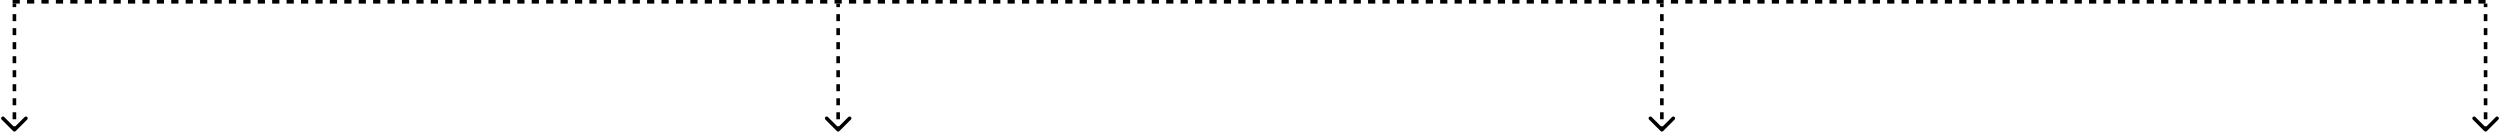 <svg width="1387" height="73" viewBox="0 0 1387 73" fill="none" xmlns="http://www.w3.org/2000/svg">
<path d="M7.293 72.707C7.683 73.098 8.317 73.098 8.707 72.707L15.071 66.343C15.462 65.953 15.462 65.32 15.071 64.929C14.681 64.538 14.047 64.538 13.657 64.929L8 70.586L2.343 64.929C1.953 64.538 1.319 64.538 0.929 64.929C0.538 65.32 0.538 65.953 0.929 66.343L7.293 72.707ZM8 2L7 2L7 3.944L8 3.944L9 3.944L9 2L8 2ZM8 7.833L7 7.833L7 11.722L8 11.722L9 11.722L9 7.833L8 7.833ZM8 15.611L7 15.611L7 19.5L8 19.5L9 19.5L9 15.611L8 15.611ZM8 23.389L7 23.389L7 27.278L8 27.278L9 27.278L9 23.389L8 23.389ZM8 31.167L7 31.167L7 35.056L8 35.056L9 35.056L9 31.167L8 31.167ZM8 38.944L7 38.944L7 42.833L8 42.833L9 42.833L9 38.944L8 38.944ZM8 46.722L7 46.722L7 50.611L8 50.611L9 50.611L9 46.722L8 46.722ZM8 54.5L7 54.5L7 58.389L8 58.389L9 58.389L9 54.5L8 54.5ZM8 62.278L7 62.278L7 66.167L8 66.167L9 66.167L9 62.278L8 62.278ZM8 70.056L7 70.056L7 72L8 72L9 72L9 70.056L8 70.056ZM7.293 72.707C7.683 73.098 8.317 73.098 8.707 72.707L15.071 66.343C15.462 65.953 15.462 65.32 15.071 64.929C14.681 64.538 14.047 64.538 13.657 64.929L8 70.586L2.343 64.929C1.953 64.538 1.319 64.538 0.929 64.929C0.538 65.32 0.538 65.953 0.929 66.343L7.293 72.707ZM8 2L7 2L7 3.944L8 3.944L9 3.944L9 2L8 2ZM8 7.833L7 7.833L7 11.722L8 11.722L9 11.722L9 7.833L8 7.833ZM8 15.611L7 15.611L7 19.5L8 19.5L9 19.5L9 15.611L8 15.611ZM8 23.389L7 23.389L7 27.278L8 27.278L9 27.278L9 23.389L8 23.389ZM8 31.167L7 31.167L7 35.056L8 35.056L9 35.056L9 31.167L8 31.167ZM8 38.944L7 38.944L7 42.833L8 42.833L9 42.833L9 38.944L8 38.944ZM8 46.722L7 46.722L7 50.611L8 50.611L9 50.611L9 46.722L8 46.722ZM8 54.5L7 54.5L7 58.389L8 58.389L9 58.389L9 54.5L8 54.5ZM8 62.278L7 62.278L7 66.167L8 66.167L9 66.167L9 62.278L8 62.278ZM8 70.056L7 70.056L7 72L8 72L9 72L9 70.056L8 70.056Z" fill="black"/>
<path d="M464.293 72.707C464.683 73.098 465.317 73.098 465.707 72.707L472.071 66.343C472.462 65.953 472.462 65.32 472.071 64.929C471.681 64.538 471.047 64.538 470.657 64.929L465 70.586L459.343 64.929C458.953 64.538 458.319 64.538 457.929 64.929C457.538 65.32 457.538 65.953 457.929 66.343L464.293 72.707ZM465 2L464 2L464 3.944L465 3.944L466 3.944L466 2L465 2ZM465 7.833L464 7.833L464 11.722L465 11.722L466 11.722L466 7.833L465 7.833ZM465 15.611L464 15.611L464 19.5L465 19.5L466 19.5L466 15.611L465 15.611ZM465 23.389L464 23.389L464 27.278L465 27.278L466 27.278L466 23.389L465 23.389ZM465 31.167L464 31.167L464 35.056L465 35.056L466 35.056L466 31.167L465 31.167ZM465 38.944L464 38.944L464 42.833L465 42.833L466 42.833L466 38.944L465 38.944ZM465 46.722L464 46.722L464 50.611L465 50.611L466 50.611L466 46.722L465 46.722ZM465 54.5L464 54.5L464 58.389L465 58.389L466 58.389L466 54.5L465 54.5ZM465 62.278L464 62.278L464 66.167L465 66.167L466 66.167L466 62.278L465 62.278ZM465 70.056L464 70.056L464 72L465 72L466 72L466 70.056L465 70.056ZM464.293 72.707C464.683 73.098 465.317 73.098 465.707 72.707L472.071 66.343C472.462 65.953 472.462 65.32 472.071 64.929C471.681 64.538 471.047 64.538 470.657 64.929L465 70.586L459.343 64.929C458.953 64.538 458.319 64.538 457.929 64.929C457.538 65.32 457.538 65.953 457.929 66.343L464.293 72.707ZM465 2L464 2L464 3.944L465 3.944L466 3.944L466 2L465 2ZM465 7.833L464 7.833L464 11.722L465 11.722L466 11.722L466 7.833L465 7.833ZM465 15.611L464 15.611L464 19.5L465 19.5L466 19.5L466 15.611L465 15.611ZM465 23.389L464 23.389L464 27.278L465 27.278L466 27.278L466 23.389L465 23.389ZM465 31.167L464 31.167L464 35.056L465 35.056L466 35.056L466 31.167L465 31.167ZM465 38.944L464 38.944L464 42.833L465 42.833L466 42.833L466 38.944L465 38.944ZM465 46.722L464 46.722L464 50.611L465 50.611L466 50.611L466 46.722L465 46.722ZM465 54.5L464 54.5L464 58.389L465 58.389L466 58.389L466 54.5L465 54.5ZM465 62.278L464 62.278L464 66.167L465 66.167L466 66.167L466 62.278L465 62.278ZM465 70.056L464 70.056L464 72L465 72L466 72L466 70.056L465 70.056Z" fill="black"/>
<path d="M921.293 72.707C921.683 73.098 922.317 73.098 922.707 72.707L929.071 66.343C929.462 65.953 929.462 65.32 929.071 64.929C928.681 64.538 928.047 64.538 927.657 64.929L922 70.586L916.343 64.929C915.953 64.538 915.319 64.538 914.929 64.929C914.538 65.32 914.538 65.953 914.929 66.343L921.293 72.707ZM922 2L921 2L921 3.944L922 3.944L923 3.944L923 2L922 2ZM922 7.833L921 7.833L921 11.722L922 11.722L923 11.722L923 7.833L922 7.833ZM922 15.611L921 15.611L921 19.5L922 19.5L923 19.5L923 15.611L922 15.611ZM922 23.389L921 23.389L921 27.278L922 27.278L923 27.278L923 23.389L922 23.389ZM922 31.167L921 31.167L921 35.056L922 35.056L923 35.056L923 31.167L922 31.167ZM922 38.944L921 38.944L921 42.833L922 42.833L923 42.833L923 38.944L922 38.944ZM922 46.722L921 46.722L921 50.611L922 50.611L923 50.611L923 46.722L922 46.722ZM922 54.5L921 54.5L921 58.389L922 58.389L923 58.389L923 54.5L922 54.5ZM922 62.278L921 62.278L921 66.167L922 66.167L923 66.167L923 62.278L922 62.278ZM922 70.056L921 70.056L921 72L922 72L923 72L923 70.056L922 70.056ZM921.293 72.707C921.683 73.098 922.317 73.098 922.707 72.707L929.071 66.343C929.462 65.953 929.462 65.32 929.071 64.929C928.681 64.538 928.047 64.538 927.657 64.929L922 70.586L916.343 64.929C915.953 64.538 915.319 64.538 914.929 64.929C914.538 65.32 914.538 65.953 914.929 66.343L921.293 72.707ZM922 2L921 2L921 3.944L922 3.944L923 3.944L923 2L922 2ZM922 7.833L921 7.833L921 11.722L922 11.722L923 11.722L923 7.833L922 7.833ZM922 15.611L921 15.611L921 19.5L922 19.5L923 19.5L923 15.611L922 15.611ZM922 23.389L921 23.389L921 27.278L922 27.278L923 27.278L923 23.389L922 23.389ZM922 31.167L921 31.167L921 35.056L922 35.056L923 35.056L923 31.167L922 31.167ZM922 38.944L921 38.944L921 42.833L922 42.833L923 42.833L923 38.944L922 38.944ZM922 46.722L921 46.722L921 50.611L922 50.611L923 50.611L923 46.722L922 46.722ZM922 54.5L921 54.5L921 58.389L922 58.389L923 58.389L923 54.5L922 54.5ZM922 62.278L921 62.278L921 66.167L922 66.167L923 66.167L923 62.278L922 62.278ZM922 70.056L921 70.056L921 72L922 72L923 72L923 70.056L922 70.056Z" fill="black"/>
<path d="M1378.29 72.707C1378.68 73.098 1379.32 73.098 1379.71 72.707L1386.07 66.343C1386.46 65.953 1386.46 65.32 1386.07 64.929C1385.68 64.538 1385.05 64.538 1384.66 64.929L1379 70.586L1373.34 64.929C1372.95 64.538 1372.32 64.538 1371.93 64.929C1371.54 65.32 1371.54 65.953 1371.93 66.343L1378.29 72.707ZM1379 2L1378 2L1378 3.944L1379 3.944L1380 3.944L1380 2L1379 2ZM1379 7.833L1378 7.833L1378 11.722L1379 11.722L1380 11.722L1380 7.833L1379 7.833ZM1379 15.611L1378 15.611L1378 19.5L1379 19.5L1380 19.5L1380 15.611L1379 15.611ZM1379 23.389L1378 23.389L1378 27.278L1379 27.278L1380 27.278L1380 23.389L1379 23.389ZM1379 31.167L1378 31.167L1378 35.056L1379 35.056L1380 35.056L1380 31.167L1379 31.167ZM1379 38.944L1378 38.944L1378 42.833L1379 42.833L1380 42.833L1380 38.944L1379 38.944ZM1379 46.722L1378 46.722L1378 50.611L1379 50.611L1380 50.611L1380 46.722L1379 46.722ZM1379 54.5L1378 54.5L1378 58.389L1379 58.389L1380 58.389L1380 54.5L1379 54.5ZM1379 62.278L1378 62.278L1378 66.167L1379 66.167L1380 66.167L1380 62.278L1379 62.278ZM1379 70.056L1378 70.056L1378 72L1379 72L1380 72L1380 70.056L1379 70.056ZM1378.29 72.707C1378.68 73.098 1379.32 73.098 1379.71 72.707L1386.07 66.343C1386.46 65.953 1386.46 65.32 1386.07 64.929C1385.68 64.538 1385.05 64.538 1384.66 64.929L1379 70.586L1373.34 64.929C1372.95 64.538 1372.32 64.538 1371.93 64.929C1371.54 65.32 1371.54 65.953 1371.93 66.343L1378.29 72.707ZM1379 2L1378 2L1378 3.944L1379 3.944L1380 3.944L1380 2L1379 2ZM1379 7.833L1378 7.833L1378 11.722L1379 11.722L1380 11.722L1380 7.833L1379 7.833ZM1379 15.611L1378 15.611L1378 19.5L1379 19.5L1380 19.5L1380 15.611L1379 15.611ZM1379 23.389L1378 23.389L1378 27.278L1379 27.278L1380 27.278L1380 23.389L1379 23.389ZM1379 31.167L1378 31.167L1378 35.056L1379 35.056L1380 35.056L1380 31.167L1379 31.167ZM1379 38.944L1378 38.944L1378 42.833L1379 42.833L1380 42.833L1380 38.944L1379 38.944ZM1379 46.722L1378 46.722L1378 50.611L1379 50.611L1380 50.611L1380 46.722L1379 46.722ZM1379 54.5L1378 54.5L1378 58.389L1379 58.389L1380 58.389L1380 54.5L1379 54.5ZM1379 62.278L1378 62.278L1378 66.167L1379 66.167L1380 66.167L1380 62.278L1379 62.278ZM1379 70.056L1378 70.056L1378 72L1379 72L1380 72L1380 70.056L1379 70.056Z" fill="black"/>
<line x1="7" y1="1" x2="1380" y2="1.001" stroke="black" stroke-width="2" stroke-dasharray="4 4"/>
</svg>

